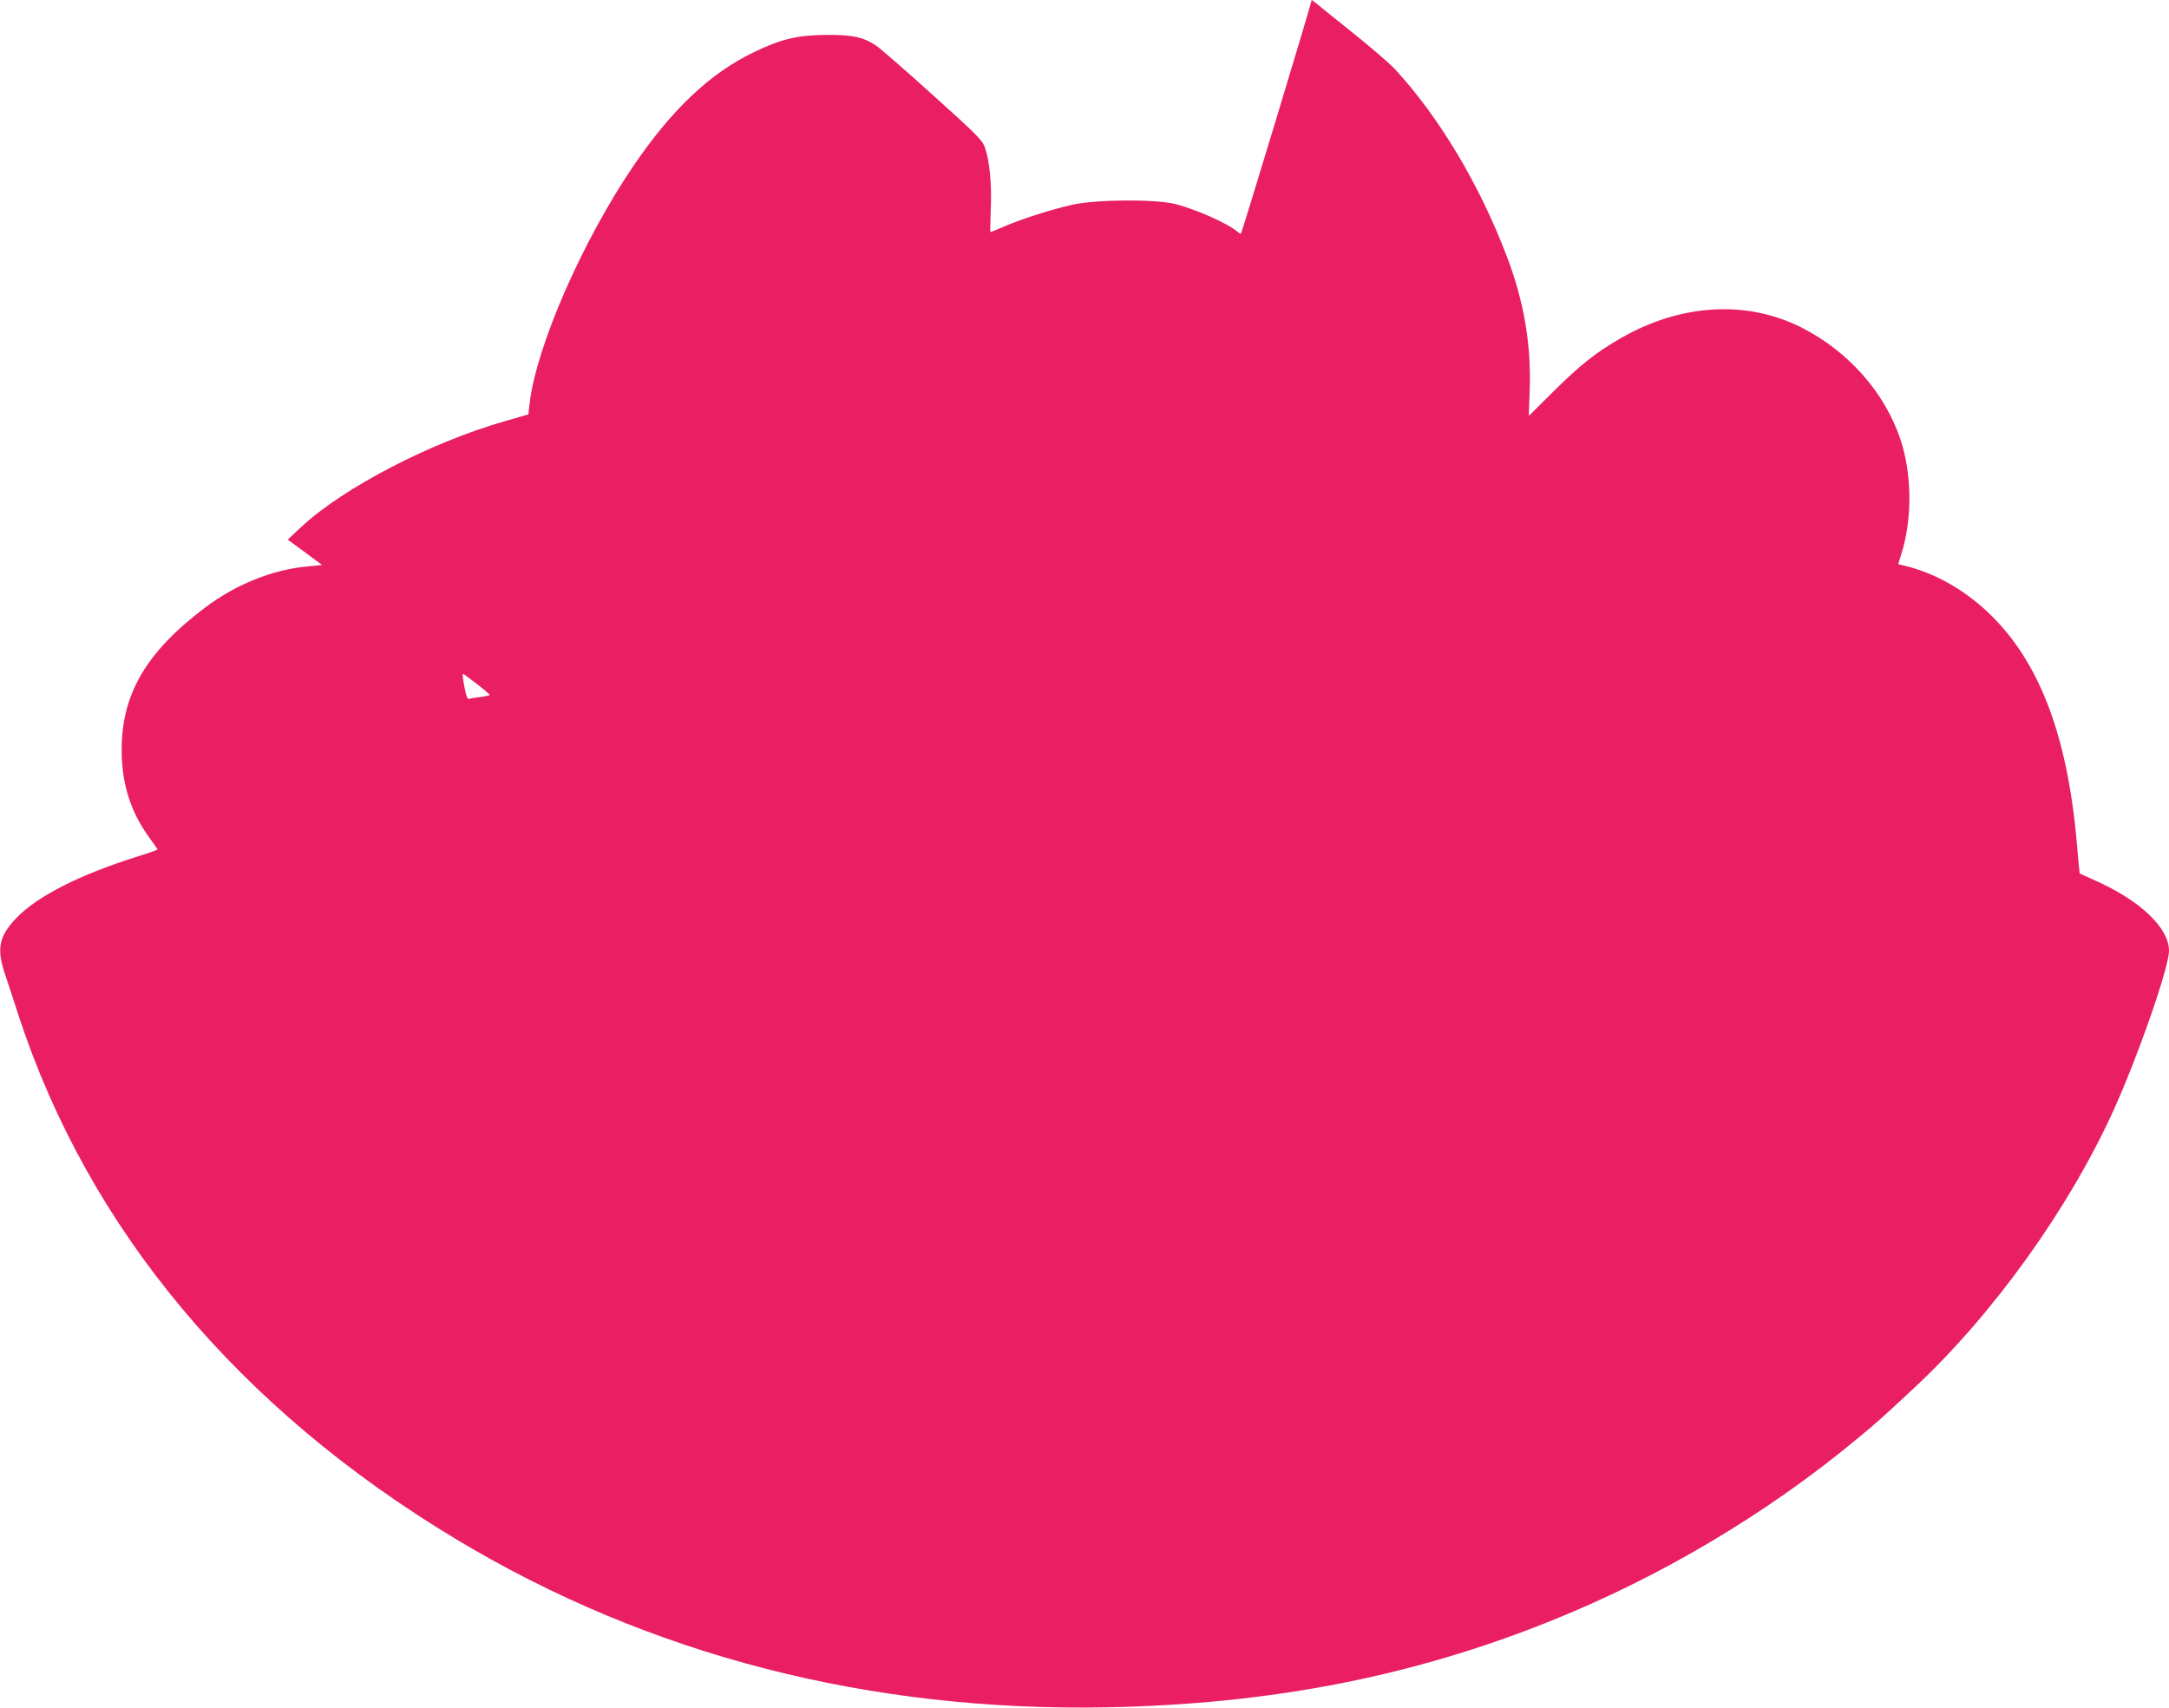 <?xml version="1.0" standalone="no"?>
<!DOCTYPE svg PUBLIC "-//W3C//DTD SVG 20010904//EN"
 "http://www.w3.org/TR/2001/REC-SVG-20010904/DTD/svg10.dtd">
<svg version="1.0" xmlns="http://www.w3.org/2000/svg"
 width="1280pt" height="1008pt" viewBox="0 0 1280 1008"
 preserveAspectRatio="xMidYMid meet">
<g transform="translate(0,1008) scale(0.1,-0.1)"
fill="#e91e63" stroke="none">
<path d="M7740 10078 c0 -15 -409 -1367 -417 -1377 -1 -2 -11 3 -20 11 -58 50
-250 135 -373 165 -118 28 -458 26 -600 -5 -124 -28 -292 -81 -402 -128 -44
-19 -81 -34 -83 -34 -2 0 -1 62 2 138 6 148 -7 284 -35 362 -15 43 -48 76
-307 309 -159 144 -310 275 -335 292 -75 50 -138 64 -290 63 -173 -1 -271 -24
-435 -104 -256 -124 -478 -334 -704 -665 -304 -446 -579 -1075 -616 -1411 l-7
-60 -132 -38 c-443 -126 -961 -395 -1210 -628 l-78 -73 102 -75 101 -75 -83
-8 c-207 -18 -424 -105 -606 -242 -348 -262 -494 -510 -494 -840 0 -202 53
-369 166 -523 25 -34 46 -64 46 -66 0 -2 -53 -21 -117 -41 -342 -107 -594
-235 -718 -365 -101 -107 -116 -179 -66 -328 16 -48 53 -159 81 -247 413
-1260 1297 -2318 2585 -3092 1137 -683 2436 -1018 3845 -990 959 19 1792 181
2605 507 654 262 1280 634 1815 1078 121 100 144 121 333 297 465 432 915
1059 1179 1640 146 322 328 845 328 943 0 136 -171 298 -440 417 -47 21 -86
38 -87 39 -1 1 -9 82 -17 181 -58 661 -235 1105 -554 1388 -139 122 -292 205
-458 247 l-42 10 19 62 c65 207 62 471 -6 675 -93 277 -306 518 -582 659 -323
164 -714 142 -1068 -62 -146 -84 -238 -157 -392 -309 l-151 -150 5 150 c10
270 -33 524 -133 787 -162 428 -400 826 -663 1111 -31 33 -146 132 -256 220
-110 88 -208 167 -217 175 -10 8 -18 13 -18 10z m-4922 -4038 c39 -30 71 -58
72 -61 0 -3 -24 -9 -54 -13 -30 -3 -60 -8 -68 -11 -9 -4 -17 16 -28 74 -10 52
-12 77 -4 73 6 -4 43 -32 82 -62z"/>
</g>
</svg>
